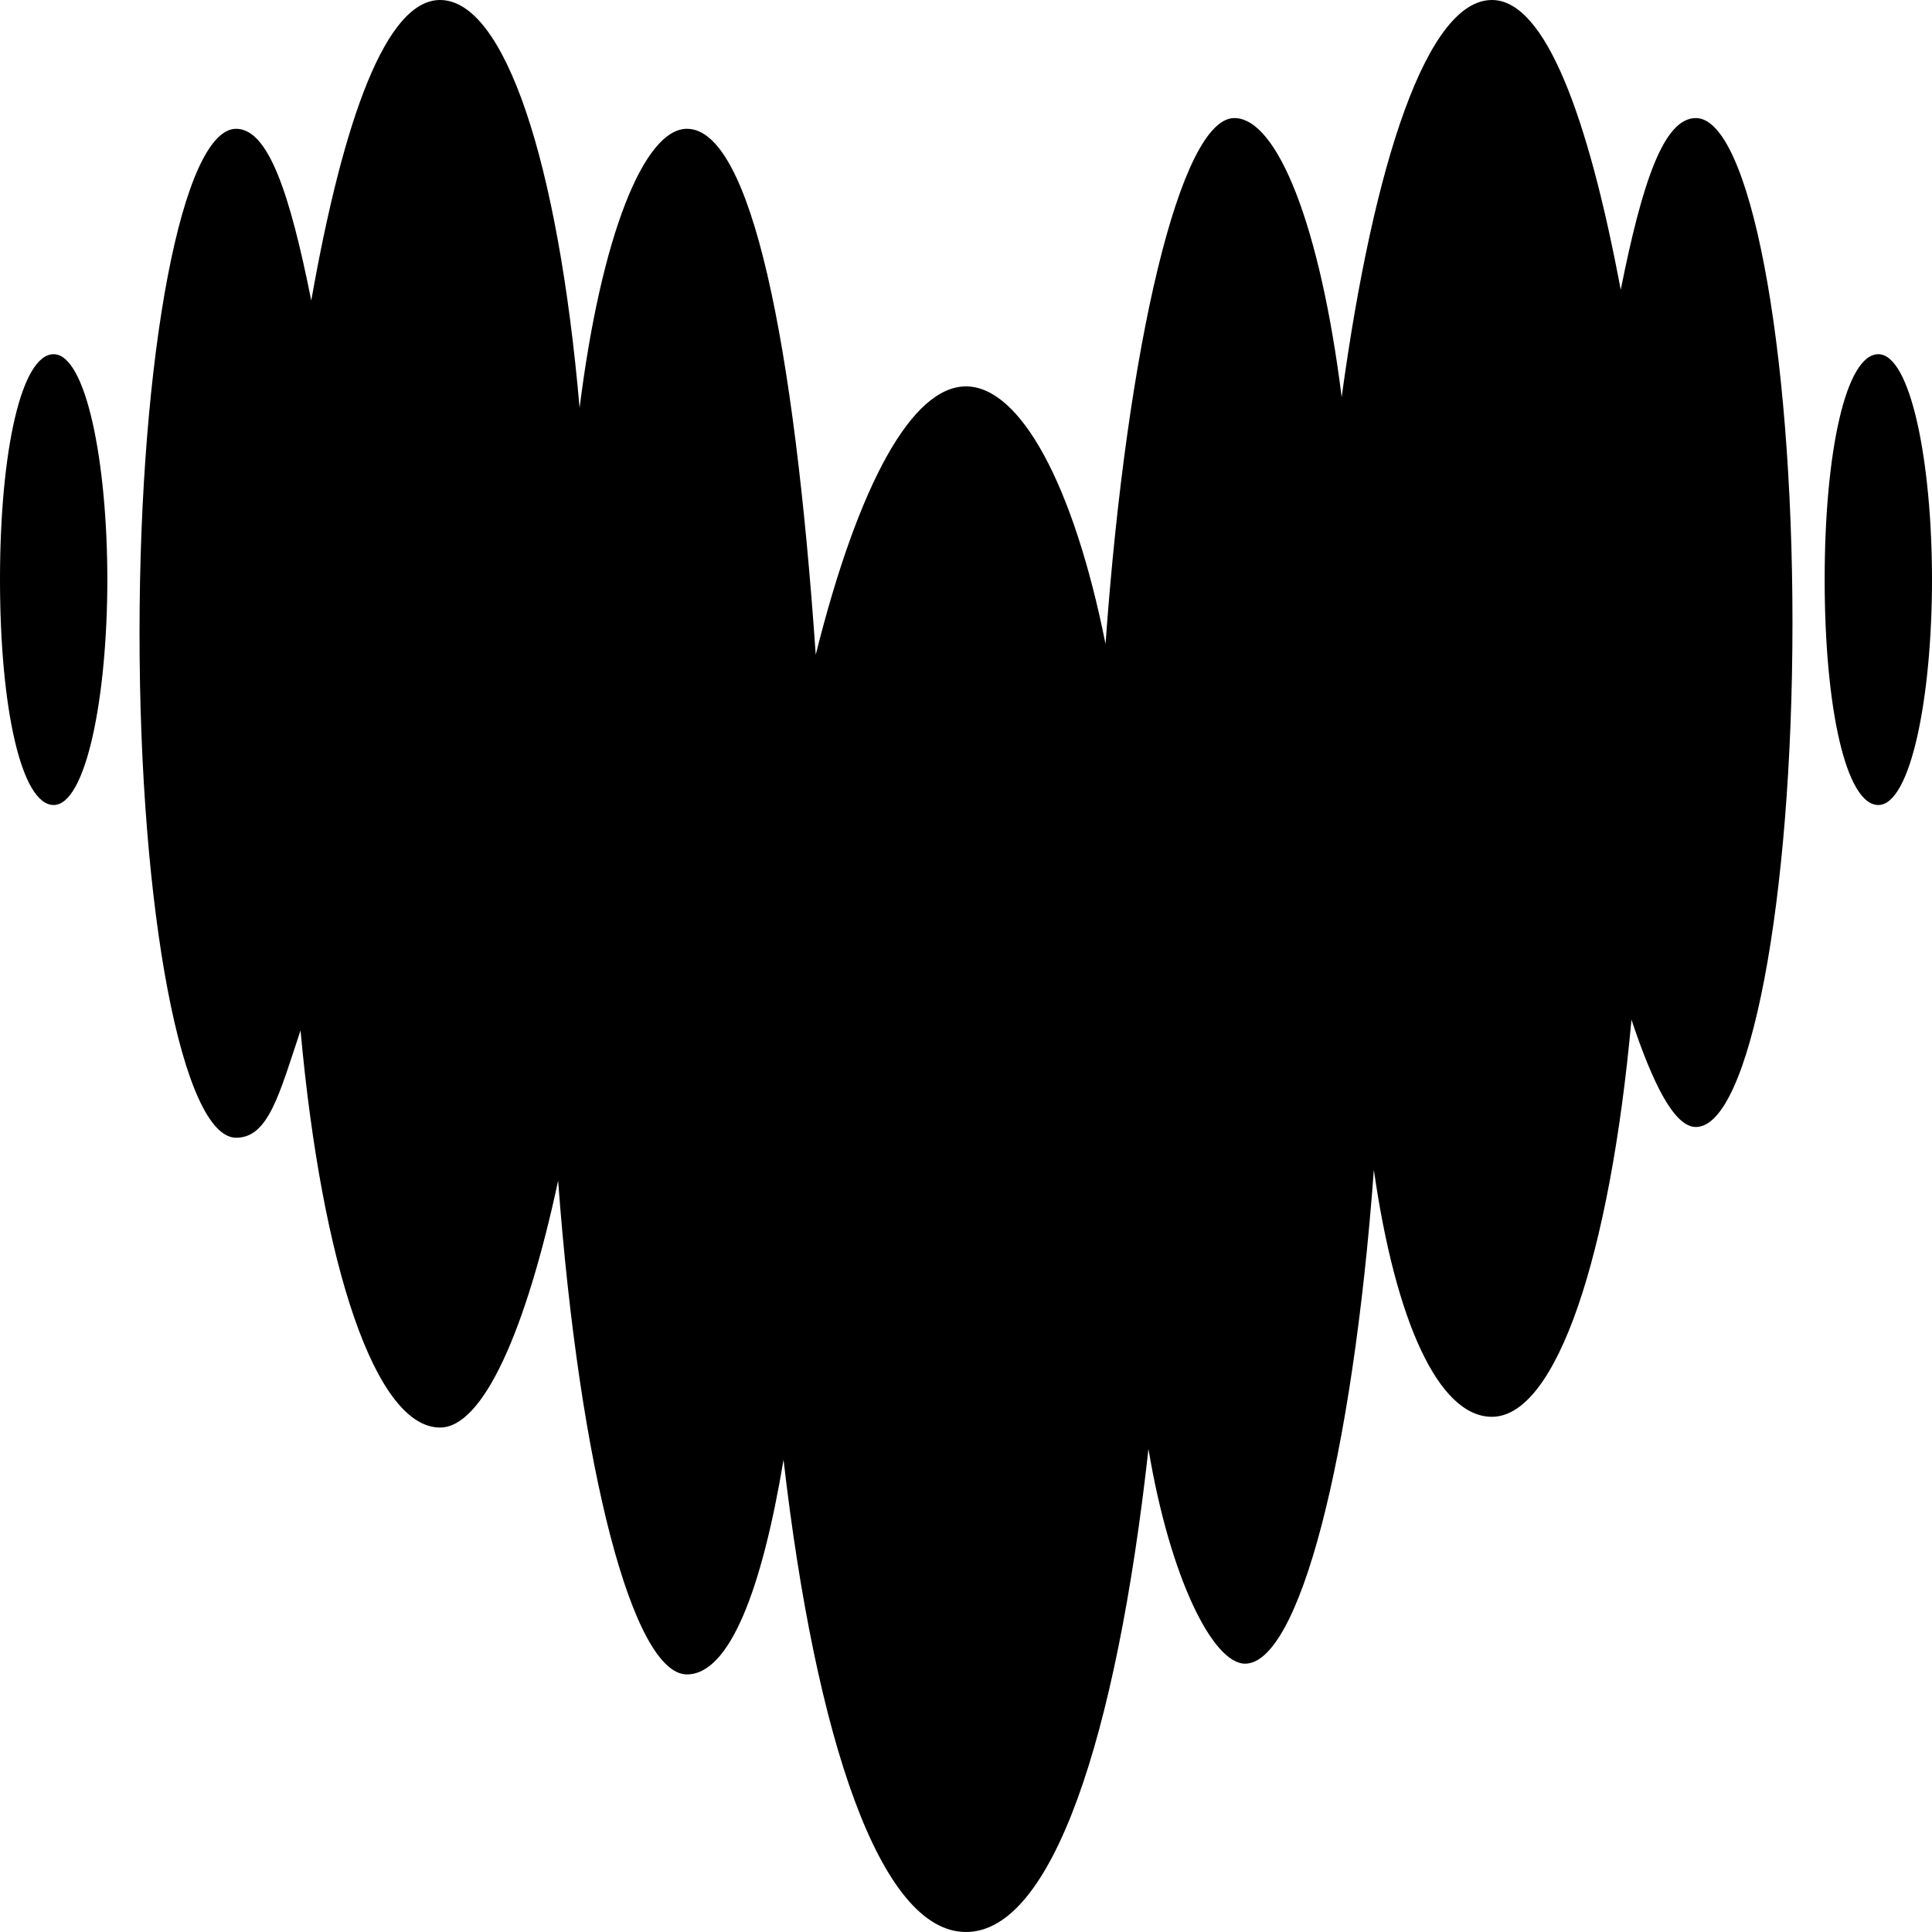 <svg width="18" height="18" viewBox="0 0 18 18" fill="none" xmlns="http://www.w3.org/2000/svg">
<path fill-rule="evenodd" clip-rule="evenodd" d="M15.1 2.7C15.3 1.7 15.5 1.1 15.8 1.1C16.3 1.1 16.7 3.2 16.7 5.8C16.7 8.4 16.3 10.5 15.8 10.5C15.6 10.5 15.4 10.1 15.2 9.5C15 11.7 14.5 13.2 13.9 13.2C13.4 13.2 13 12.3 12.8 10.9C12.6 13.6 12.1 15.5 11.6 15.5C11.3 15.5 10.9 14.7 10.7 13.5C10.4 16.2 9.8 18 9 18C8.2 18 7.6 16.2 7.3 13.6C7.1 14.8 6.8 15.6 6.4 15.6C5.9 15.6 5.4 13.7 5.2 11C4.9 12.4 4.5 13.3 4.1 13.3C3.5 13.3 3 11.8 2.8 9.6C2.6 10.2 2.5 10.6 2.2 10.6C1.7 10.6 1.3 8.5 1.3 5.9C1.3 3.3 1.7 1.2 2.2 1.2C2.5 1.2 2.7 1.8 2.9 2.8C3.2 1.1 3.6 0 4.1 0C4.7 0 5.2 1.5 5.4 3.8C5.6 2.2 6 1.2 6.4 1.2C7 1.2 7.4 3.2 7.6 6.1C8 4.5 8.5 3.6 9 3.6C9.5 3.6 10 4.5 10.3 6C10.5 3.2 11 1.1 11.5 1.1C11.9 1.1 12.3 2.1 12.5 3.7C12.8 1.5 13.3 0 13.9 0C14.4 0 14.8 1.1 15.1 2.7ZM0 5.4C0 4.2 0.2 3.3 0.5 3.3C0.8 3.3 1 4.3 1 5.4C1 6.5 0.8 7.5 0.5 7.5C0.2 7.5 0 6.6 0 5.4ZM17 5.4C17 4.2 17.2 3.3 17.5 3.3C17.8 3.3 18 4.3 18 5.4C18 6.5 17.8 7.5 17.5 7.5C17.2 7.5 17 6.6 17 5.4Z" fill="black"/>
</svg>
